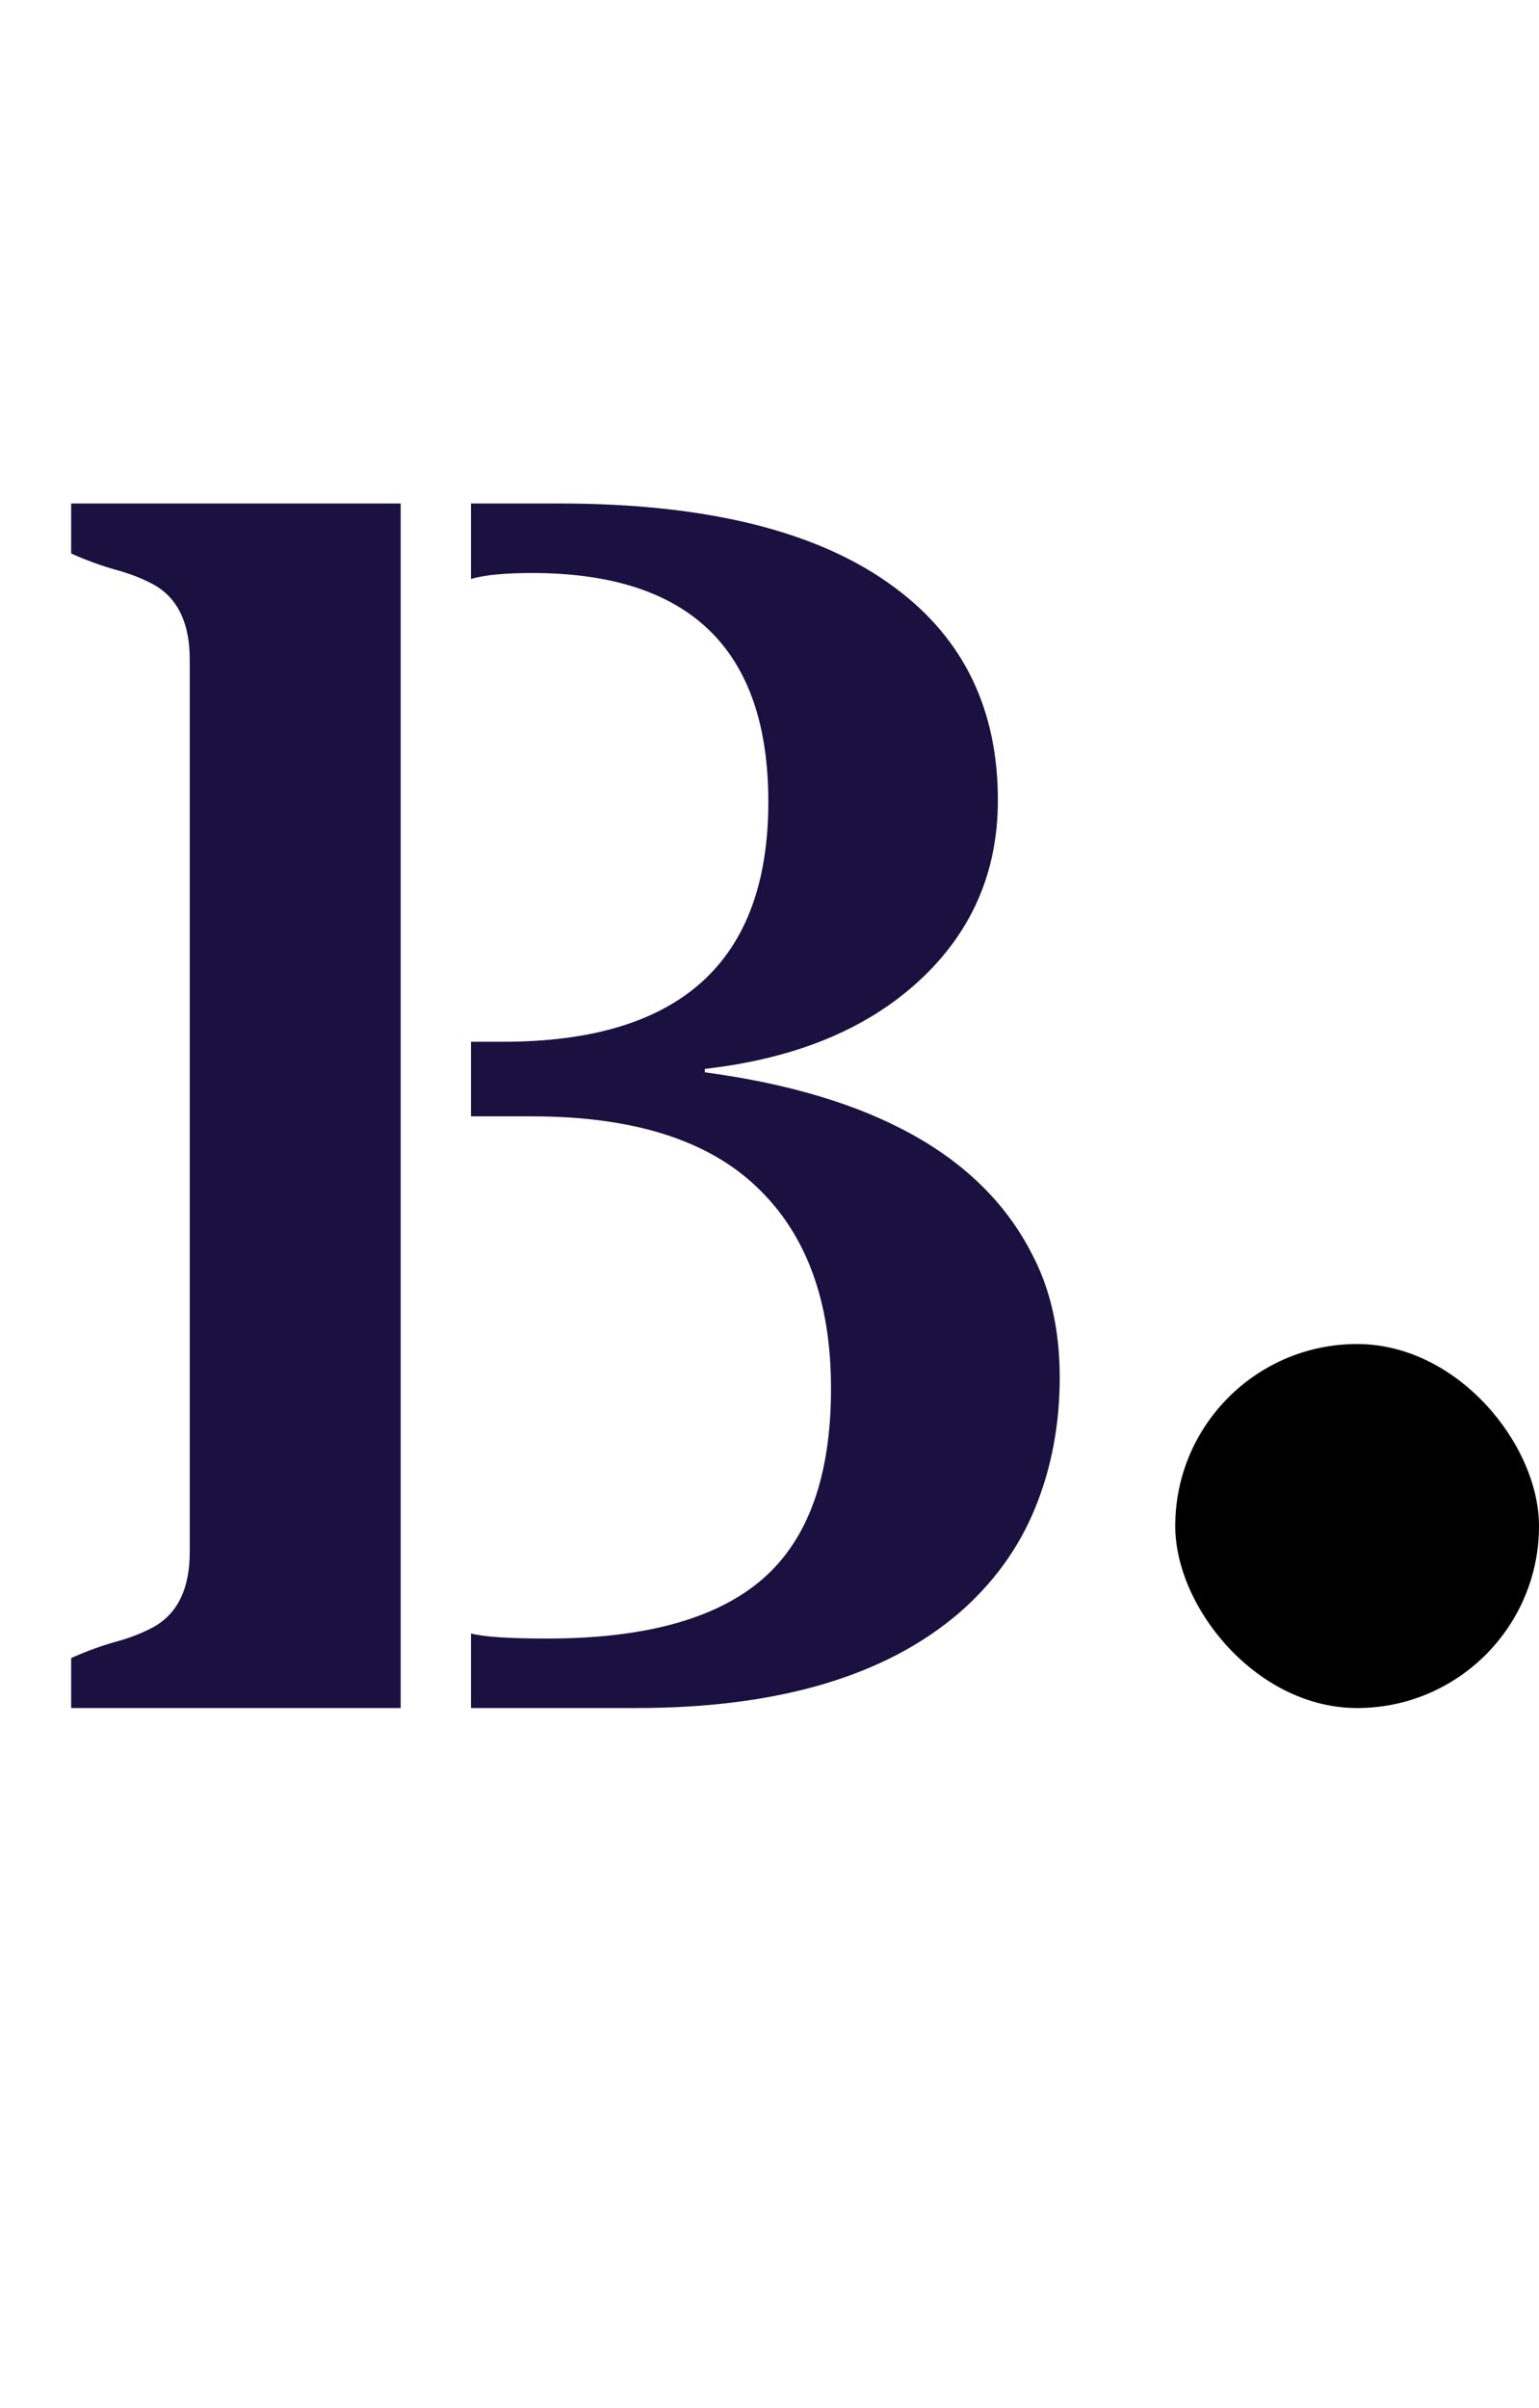 <svg width="55" height="86" viewBox="0 0 55 86" fill="none" xmlns="http://www.w3.org/2000/svg">
<path d="M19.012 20.464C18.043 20.464 17.316 20.535 16.832 20.676V17.981H19.98C25.288 17.981 29.285 18.98 31.969 20.979C34.431 22.795 35.662 25.328 35.662 28.577C35.662 31.16 34.714 33.32 32.816 35.056C30.939 36.771 28.396 37.81 25.188 38.174V38.295C31.182 39.102 35.077 41.262 36.873 44.773C37.539 46.025 37.872 47.498 37.872 49.193C37.872 50.868 37.579 52.422 36.994 53.855C36.409 55.288 35.501 56.54 34.27 57.609C31.626 59.87 27.781 61 22.735 61H16.832V58.336C17.276 58.457 18.184 58.518 19.557 58.518C23.048 58.518 25.611 57.811 27.246 56.398C28.881 54.986 29.698 52.715 29.698 49.587C29.698 46.459 28.81 44.057 27.034 42.382C25.278 40.707 22.604 39.869 19.012 39.869H16.832V37.205H17.982C24.299 37.205 27.458 34.349 27.458 28.638C27.458 23.189 24.643 20.464 19.012 20.464ZM14.319 61H2.543V59.214C3.088 58.972 3.613 58.78 4.117 58.639C4.642 58.497 5.106 58.316 5.51 58.094C6.357 57.609 6.781 56.721 6.781 55.43V23.552C6.781 22.26 6.357 21.372 5.51 20.888C5.106 20.666 4.642 20.484 4.117 20.343C3.613 20.201 3.088 20.01 2.543 19.768V17.981H14.319V61Z" fill="#1A1141"/>
<rect x="42" y="48" width="13" height="13" rx="6.5" fill="black"/>
</svg>
